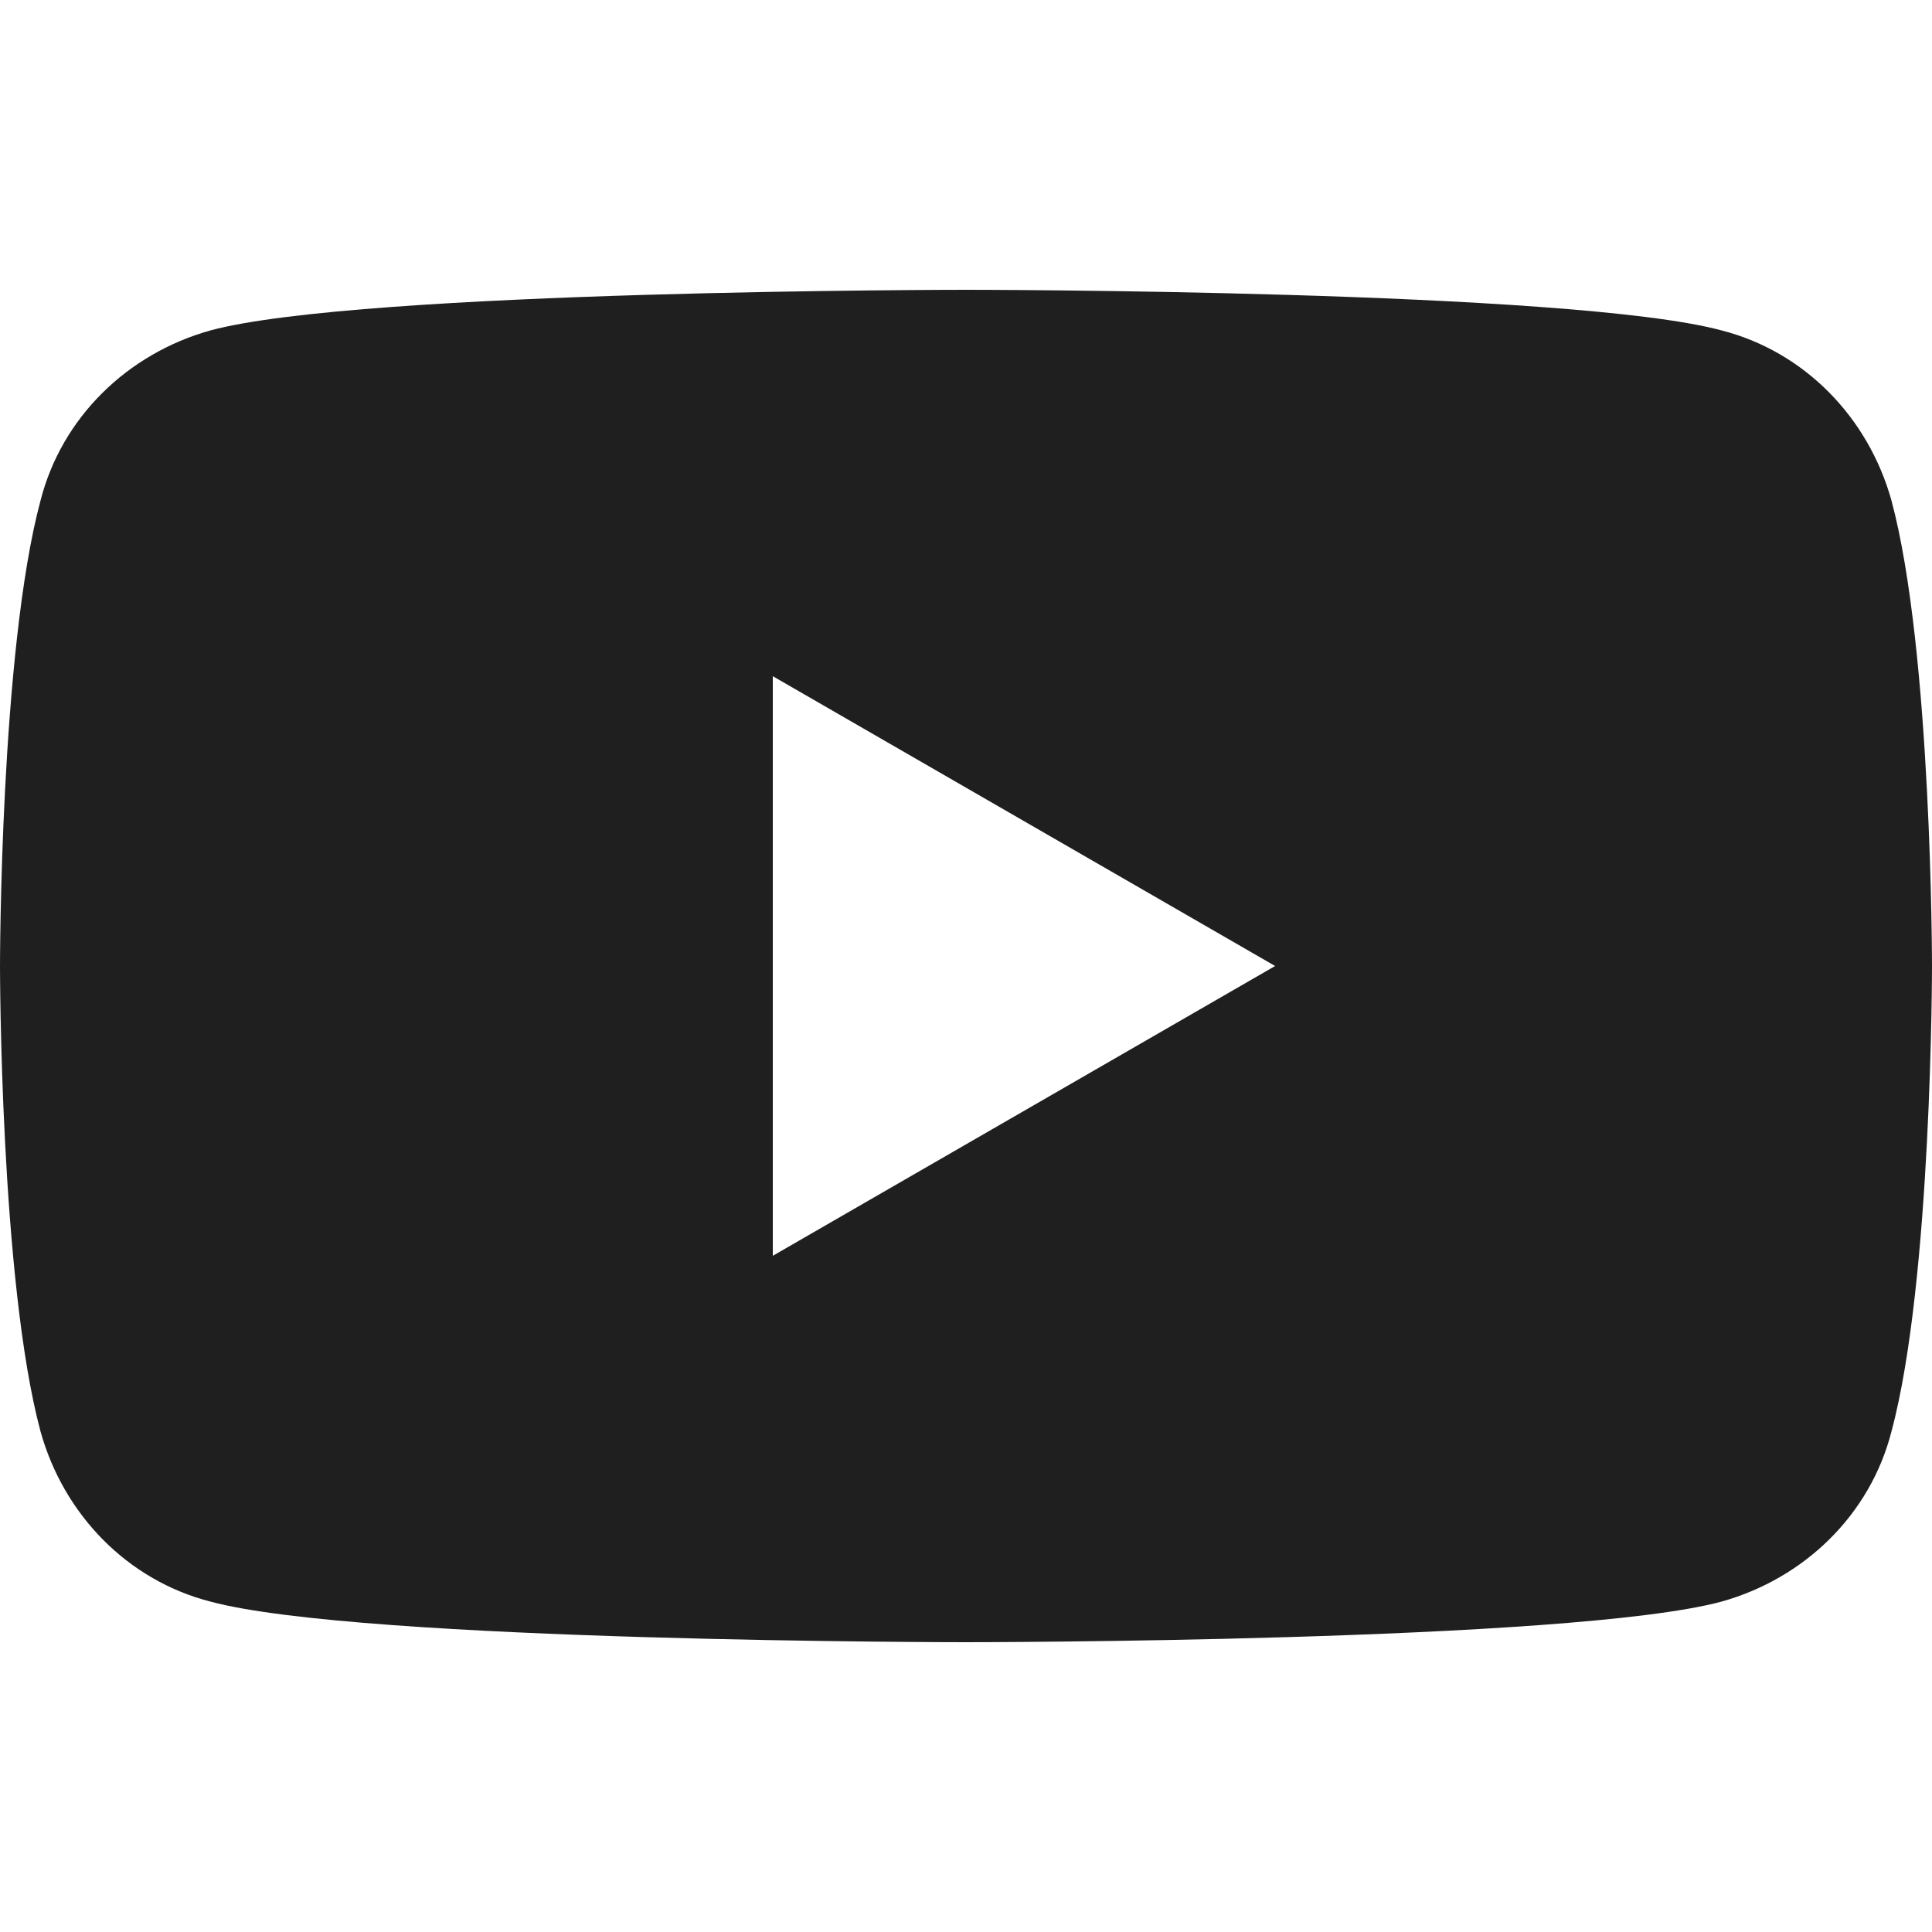 <?xml version="1.0" encoding="UTF-8"?>
<svg id="_レイヤー_1" data-name="レイヤー_1" xmlns="http://www.w3.org/2000/svg" version="1.1" viewBox="0 0 100 100">
  <!-- Generator: Adobe Illustrator 29.0.1, SVG Export Plug-In . SVG Version: 2.1.0 Build 192)  -->
  <defs>
    <style>
      .st0 {
        fill: none;
      }

      .st1 {
        fill: #1F1F1F;
      }
    </style>
  </defs>
  <rect class="st0" width="100" height="100"/>
  <path class="st1" d="M97.9,25.9c-1.2-4.3-4.5-7.7-8.8-8.8-7.8-2.1-39.1-2.1-39.1-2.1,0,0-31.3,0-39.1,2.1-4.3,1.2-7.7,4.5-8.8,8.8C0,33.7,0,50,0,50c0,0,0,16.3,2.1,24.1,1.2,4.3,4.5,7.7,8.8,8.8,7.8,2.1,39.1,2.1,39.1,2.1,0,0,31.3,0,39.1-2.1,4.3-1.2,7.7-4.5,8.8-8.8,2.1-7.8,2.1-24.1,2.1-24.1,0,0,0-16.3-2.1-24.1ZM40,65v-30l26,15-26,15Z"/>
</svg>